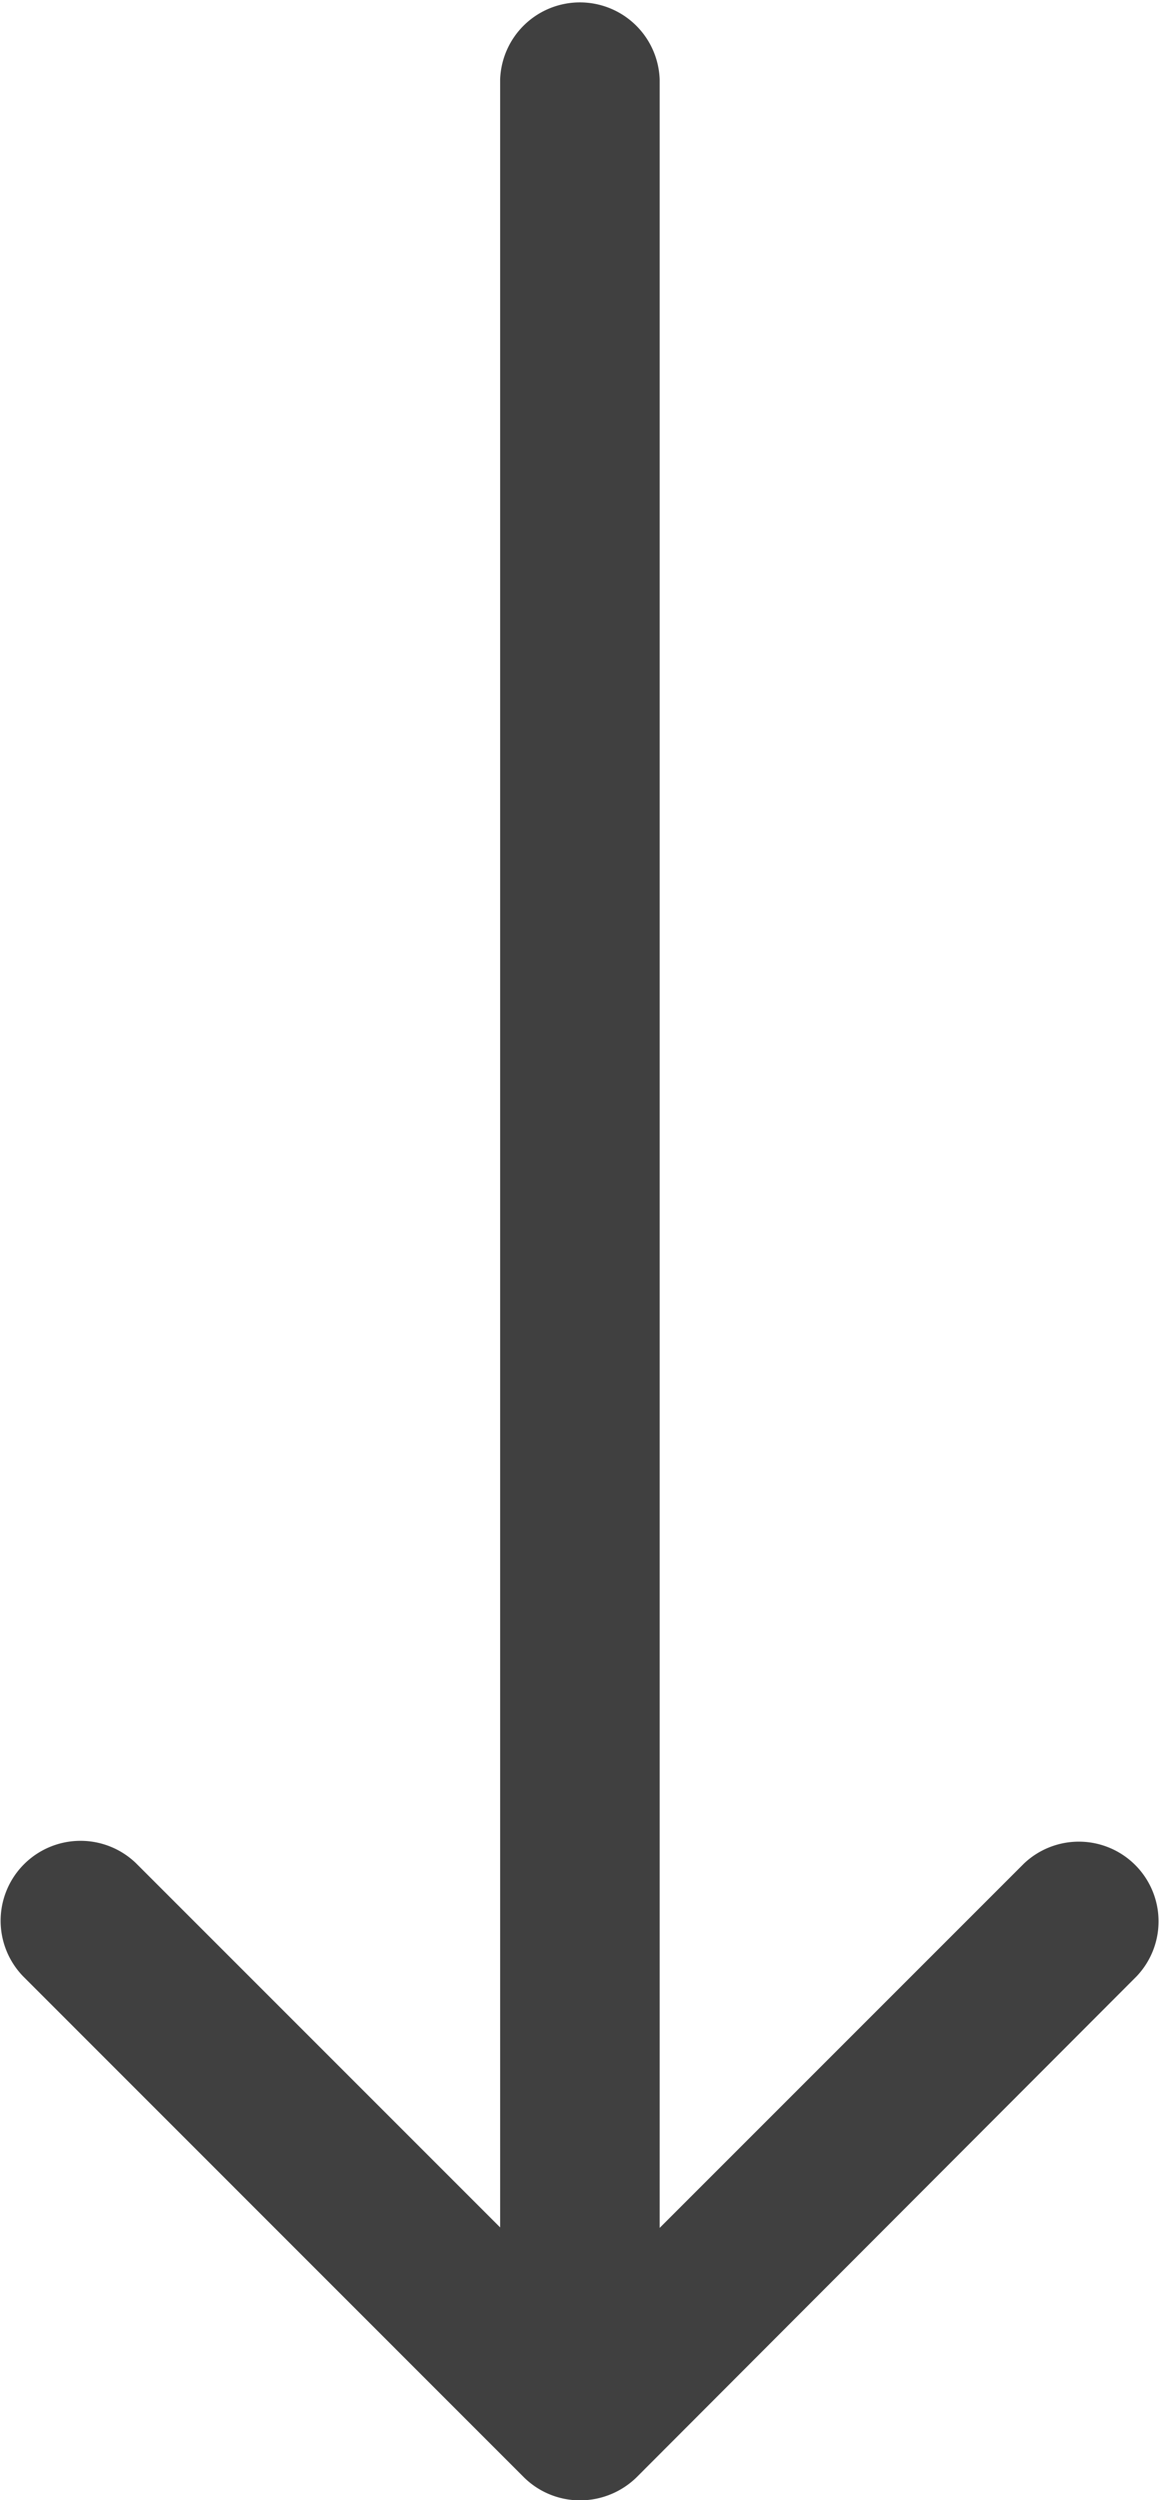 <svg xmlns="http://www.w3.org/2000/svg" viewBox="3763.889 23 11.991 25.84">
  <defs>
    <style>
      .cls-1 {
        fill: #404040;
      }
    </style>
  </defs>
  <path id="Path_113" data-name="Path 113" class="cls-1" d="M20.427.242a.824.824,0,0,0-1.165,1.165l3.764,3.764H.821a.825.825,0,0,0,0,1.649h22.2l-3.764,3.764a.826.826,0,0,0,1.171,1.165L25.6,6.578a.825.825,0,0,0,.242-.586.837.837,0,0,0-.242-.586Z" transform="translate(3775.879 23) rotate(90)"/>
</svg>
